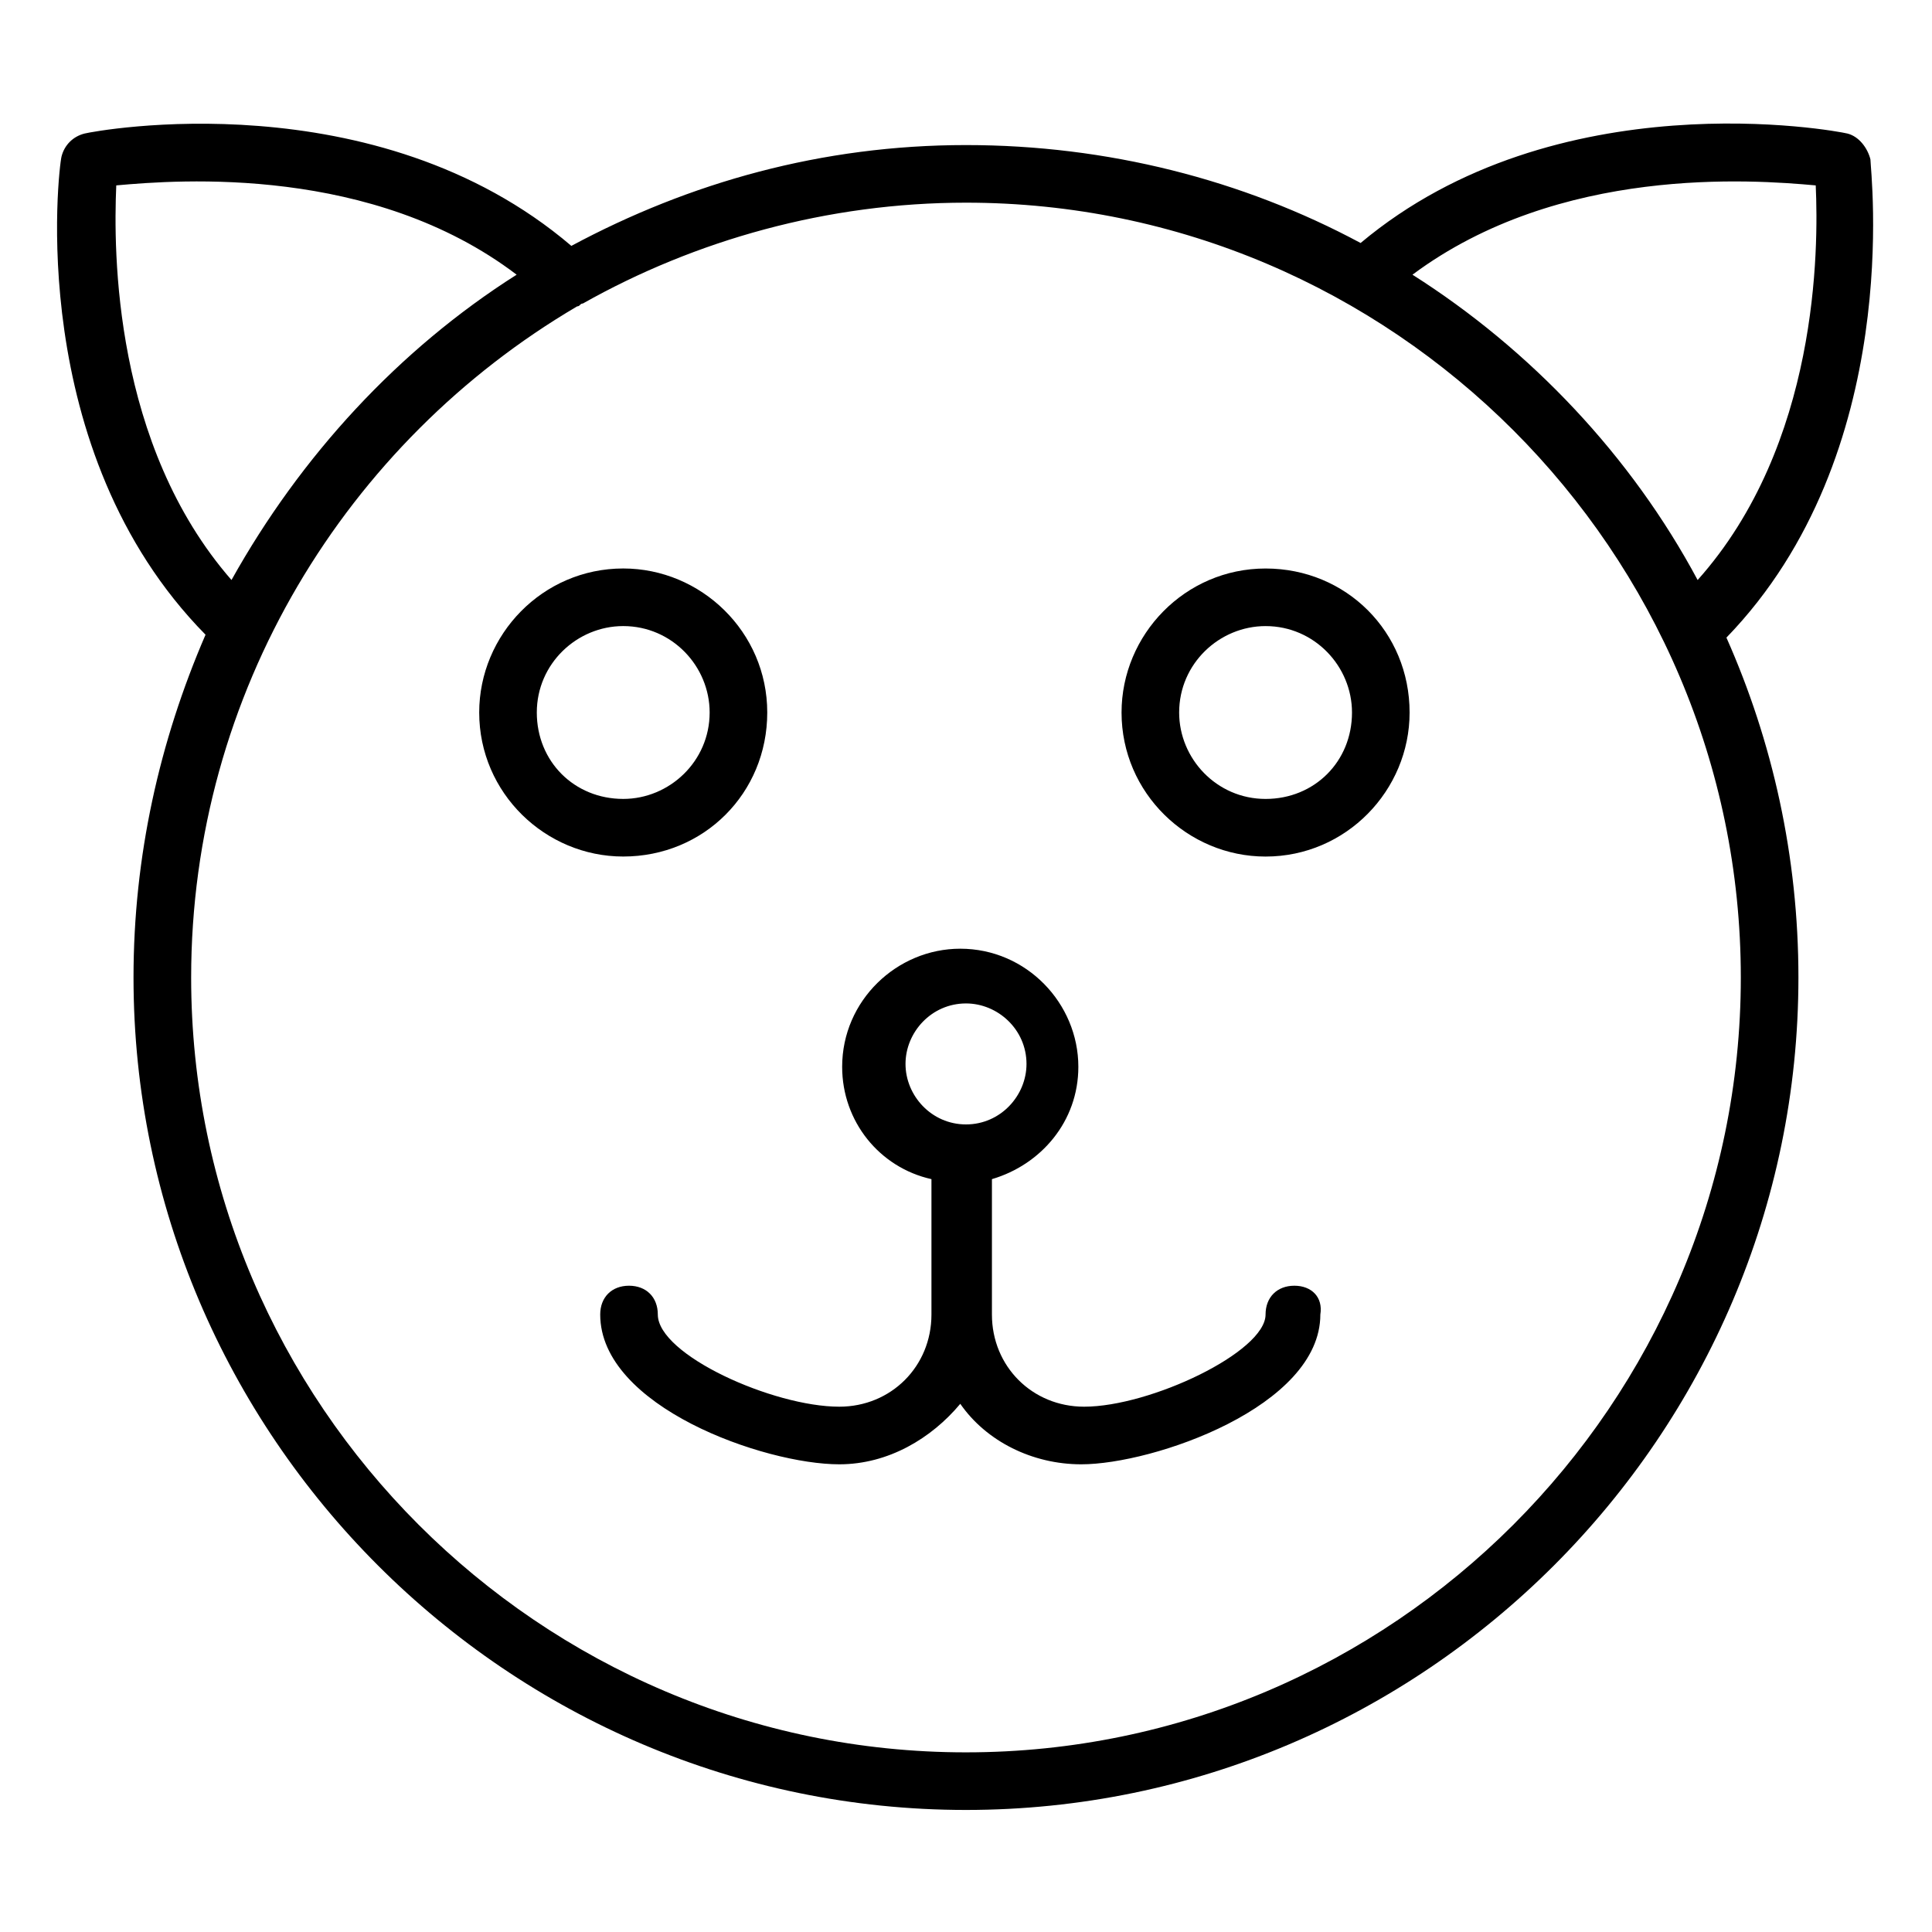 <?xml version="1.0" encoding="UTF-8"?>
<!-- Uploaded to: SVG Repo, www.svgrepo.com, Generator: SVG Repo Mixer Tools -->
<svg fill="#000000" width="800px" height="800px" version="1.1" viewBox="144 144 512 512" xmlns="http://www.w3.org/2000/svg">
 <g>
  <path d="m639.69 186.26c-0.762-3.055-3.055-6.106-6.106-6.871-3.055-0.762-77.102-14.504-129.01 29.008-31.297-16.793-67.176-25.953-104.58-25.953-38.168 0-73.281 9.922-104.58 26.719-51.91-44.277-125.95-30.535-129.01-29.773-3.055 0.766-5.344 3.055-6.106 6.106-0.762 3.055-9.922 77.863 38.168 126.71-12.215 28.246-19.086 58.781-19.086 90.84 0 121.37 99.234 220.61 220.61 220.61 121.37 0 220.61-99.234 220.61-220.61 0-32.062-6.871-62.594-19.082-90.074 47.324-48.855 38.164-123.66 38.164-126.71zm-14.504 6.871c0.762 16.793 0.762 68.703-31.297 104.58-17.559-32.824-44.273-61.066-75.57-80.914 38.93-29.008 90.07-25.191 106.87-23.664zm-450.38 0c16.793-1.527 67.938-5.344 106.11 23.664-31.297 19.848-57.25 48.09-75.57 80.914-31.301-35.879-31.301-87.023-30.535-104.58zm225.19 415.26c-112.98 0-205.34-92.363-205.34-205.34 0-75.57 41.223-141.98 102.29-177.86 0.762 0 0.762-0.762 1.527-0.762 29.77-16.793 64.883-26.719 101.52-26.719 112.98 0 205.34 92.363 205.34 205.34 0 112.98-92.367 205.34-205.34 205.34z"/>
  <path d="m487.02 484.73c-4.582 0-7.633 3.055-7.633 7.633 0 9.922-30.535 24.426-48.09 24.426-13.742 0-24.426-10.688-24.426-24.426v-35.879c12.977-3.816 22.902-15.266 22.902-29.77 0-16.793-13.742-31.297-31.297-31.297-16.793 0-31.297 13.742-31.297 31.297 0 14.504 9.922 26.719 23.664 29.77v35.879c0 13.742-10.688 24.426-24.426 24.426-17.559 0-48.09-13.742-48.09-24.426 0-4.582-3.055-7.633-7.633-7.633-4.582 0-7.633 3.055-7.633 7.633 0 24.426 43.512 39.695 63.359 39.695 12.977 0 24.426-6.871 32.062-16.031 6.871 9.922 19.082 16.031 32.062 16.031 19.082 0 63.359-15.266 63.359-39.695 0.746-4.578-2.305-7.633-6.887-7.633zm-103.05-58.777c0-8.398 6.871-16.031 16.031-16.031 8.398 0 16.031 6.871 16.031 16.031 0 8.398-6.871 16.031-16.031 16.031s-16.031-7.637-16.031-16.031z"/>
  <path d="m479.39 294.66c-21.375 0-38.168 17.559-38.168 38.168 0 21.375 17.559 38.168 38.168 38.168 21.375 0 38.168-17.559 38.168-38.168 0-21.375-16.793-38.168-38.168-38.168zm0 61.066c-12.977 0-22.902-10.688-22.902-22.902 0-12.977 10.688-22.902 22.902-22.902 12.977 0 22.902 10.688 22.902 22.902 0 12.98-9.926 22.902-22.902 22.902z"/>
  <path d="m347.33 332.82c0-21.375-17.559-38.168-38.168-38.168-21.375 0-38.168 17.559-38.168 38.168 0 21.375 17.559 38.168 38.168 38.168 21.375 0 38.168-16.793 38.168-38.168zm-61.07 0c0-12.977 10.688-22.902 22.902-22.902 12.977 0 22.902 10.688 22.902 22.902 0 12.977-10.688 22.902-22.902 22.902-12.977-0.004-22.902-9.926-22.902-22.902z"/>
 </g>
</svg>
